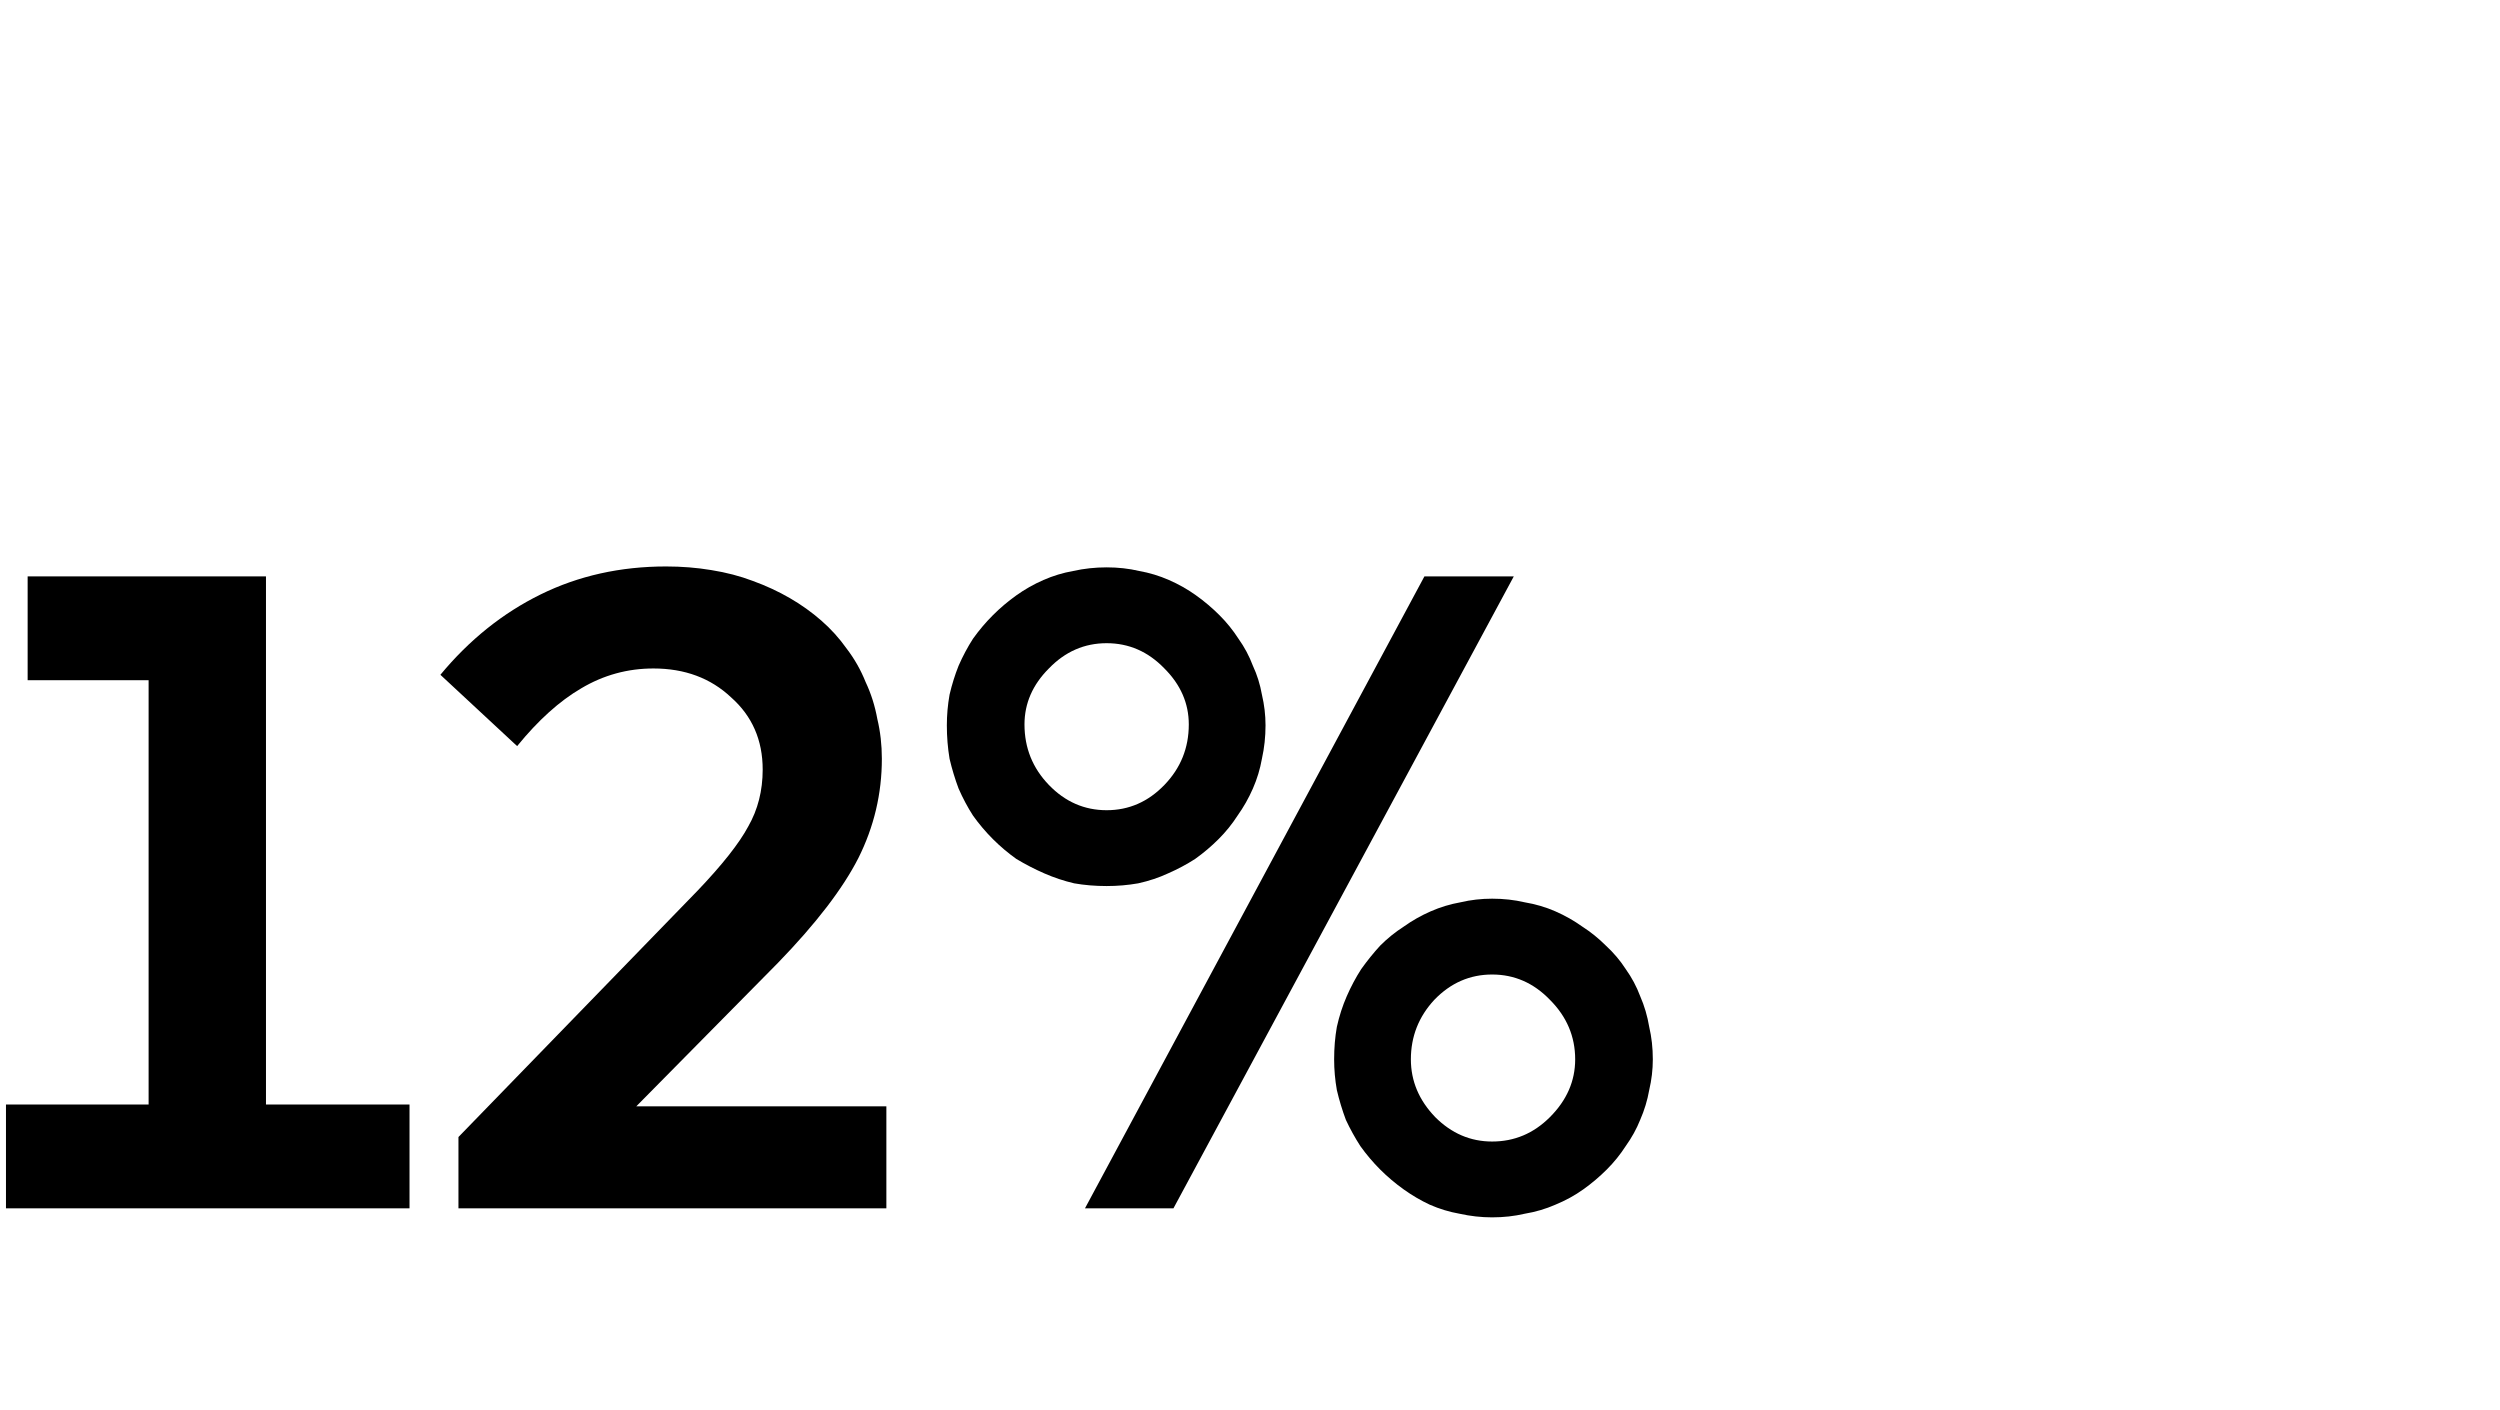 <svg width="360" height="203" viewBox="0 0 360 203" fill="none" xmlns="http://www.w3.org/2000/svg">
<path d="M159.356 127.59C157.71 127.59 156.15 127.46 154.676 127.2C153.203 126.853 151.773 126.377 150.386 125.77C149 125.163 147.656 124.47 146.356 123.69C145.143 122.823 144.016 121.87 142.976 120.83C141.936 119.79 140.983 118.663 140.116 117.45C139.336 116.237 138.643 114.937 138.036 113.55C137.516 112.163 137.083 110.733 136.736 109.26C136.476 107.7 136.346 106.097 136.346 104.45C136.346 102.977 136.476 101.503 136.736 100.03C137.083 98.557 137.516 97.17 138.036 95.87C138.643 94.483 139.336 93.183 140.116 91.97C140.983 90.757 141.936 89.63 142.976 88.59C144.016 87.55 145.143 86.597 146.356 85.73C147.57 84.863 148.87 84.127 150.256 83.52C151.643 82.913 153.073 82.48 154.546 82.22C156.106 81.873 157.71 81.7 159.356 81.7C161.003 81.7 162.563 81.873 164.036 82.22C165.51 82.48 166.94 82.913 168.326 83.52C169.713 84.127 171.013 84.863 172.226 85.73C173.44 86.597 174.566 87.55 175.606 88.59C176.646 89.63 177.556 90.757 178.336 91.97C179.203 93.183 179.896 94.483 180.416 95.87C181.023 97.17 181.456 98.557 181.716 100.03C182.063 101.503 182.236 102.977 182.236 104.45C182.236 106.097 182.063 107.7 181.716 109.26C181.456 110.733 181.023 112.163 180.416 113.55C179.81 114.937 179.073 116.237 178.206 117.45C177.426 118.663 176.516 119.79 175.476 120.83C174.436 121.87 173.31 122.823 172.096 123.69C170.883 124.47 169.583 125.163 168.196 125.77C166.896 126.377 165.466 126.853 163.906 127.2C162.433 127.46 160.916 127.59 159.356 127.59ZM168.976 174H156.236L205.116 83H217.986L168.976 174ZM159.356 116.67C162.563 116.67 165.336 115.457 167.676 113.03C170.016 110.603 171.186 107.7 171.186 104.32C171.186 101.287 170.016 98.6 167.676 96.26C165.336 93.833 162.563 92.62 159.356 92.62C156.15 92.62 153.376 93.833 151.036 96.26C148.696 98.6 147.526 101.287 147.526 104.32C147.526 107.7 148.696 110.603 151.036 113.03C153.376 115.457 156.15 116.67 159.356 116.67ZM214.866 129.41C216.513 129.41 218.073 129.583 219.546 129.93C221.106 130.19 222.58 130.623 223.966 131.23C225.353 131.837 226.653 132.573 227.866 133.44C229.08 134.22 230.206 135.13 231.246 136.17C232.373 137.21 233.326 138.337 234.106 139.55C234.973 140.763 235.666 142.063 236.186 143.45C236.793 144.837 237.226 146.31 237.486 147.87C237.833 149.343 238.006 150.903 238.006 152.55C238.006 154.023 237.833 155.497 237.486 156.97C237.226 158.443 236.793 159.873 236.186 161.26C235.666 162.56 234.973 163.817 234.106 165.03C233.326 166.243 232.416 167.37 231.376 168.41C230.336 169.45 229.21 170.403 227.996 171.27C226.783 172.137 225.44 172.873 223.966 173.48C222.58 174.087 221.106 174.52 219.546 174.78C218.073 175.127 216.513 175.3 214.866 175.3C213.306 175.3 211.746 175.127 210.186 174.78C208.713 174.52 207.283 174.087 205.896 173.48C204.596 172.873 203.34 172.137 202.126 171.27C200.913 170.403 199.786 169.45 198.746 168.41C197.706 167.37 196.753 166.243 195.886 165.03C195.106 163.817 194.413 162.56 193.806 161.26C193.286 159.873 192.853 158.443 192.506 156.97C192.246 155.497 192.116 154.023 192.116 152.55C192.116 150.903 192.246 149.343 192.506 147.87C192.853 146.31 193.33 144.837 193.936 143.45C194.543 142.063 195.236 140.763 196.016 139.55C196.883 138.337 197.793 137.21 198.746 136.17C199.786 135.13 200.913 134.22 202.126 133.44C203.34 132.573 204.64 131.837 206.026 131.23C207.413 130.623 208.843 130.19 210.316 129.93C211.79 129.583 213.306 129.41 214.866 129.41ZM214.866 140.33C211.66 140.33 208.886 141.543 206.546 143.97C204.293 146.397 203.166 149.257 203.166 152.55C203.166 155.67 204.336 158.443 206.676 160.87C209.016 163.21 211.746 164.38 214.866 164.38C218.073 164.38 220.846 163.21 223.186 160.87C225.613 158.443 226.826 155.67 226.826 152.55C226.826 149.257 225.613 146.397 223.186 143.97C220.846 141.543 218.073 140.33 214.866 140.33Z" fill="black"/>
<path d="M126.987 109.26C126.987 114.287 125.861 119.053 123.607 123.56C121.354 127.98 117.497 133.007 112.037 138.64L91.627 159.31H127.637V174H66.017V163.73L100.467 128.24C104.021 124.513 106.447 121.437 107.747 119.01C109.134 116.583 109.827 113.853 109.827 110.82C109.827 106.573 108.311 103.107 105.277 100.42C102.331 97.647 98.604 96.26 94.097 96.26C90.371 96.26 86.904 97.213 83.697 99.12C80.577 100.94 77.501 103.713 74.467 107.44L63.417 97.17C67.577 92.143 72.387 88.287 77.847 85.6C83.307 82.913 89.331 81.57 95.917 81.57C98.171 81.57 100.337 81.743 102.417 82.09C104.584 82.437 106.577 82.957 108.397 83.65C110.304 84.343 112.081 85.167 113.727 86.12C115.374 87.073 116.891 88.157 118.277 89.37C119.664 90.583 120.877 91.927 121.917 93.4C123.044 94.873 123.954 96.477 124.647 98.21C125.427 99.857 125.991 101.633 126.337 103.54C126.771 105.36 126.987 107.267 126.987 109.26Z" fill="black"/>
<path d="M58.97 159.05V174H0.86V159.05H21.4V97.95H3.98V83H38.3V159.05H58.97Z" fill="black"/>
</svg>
